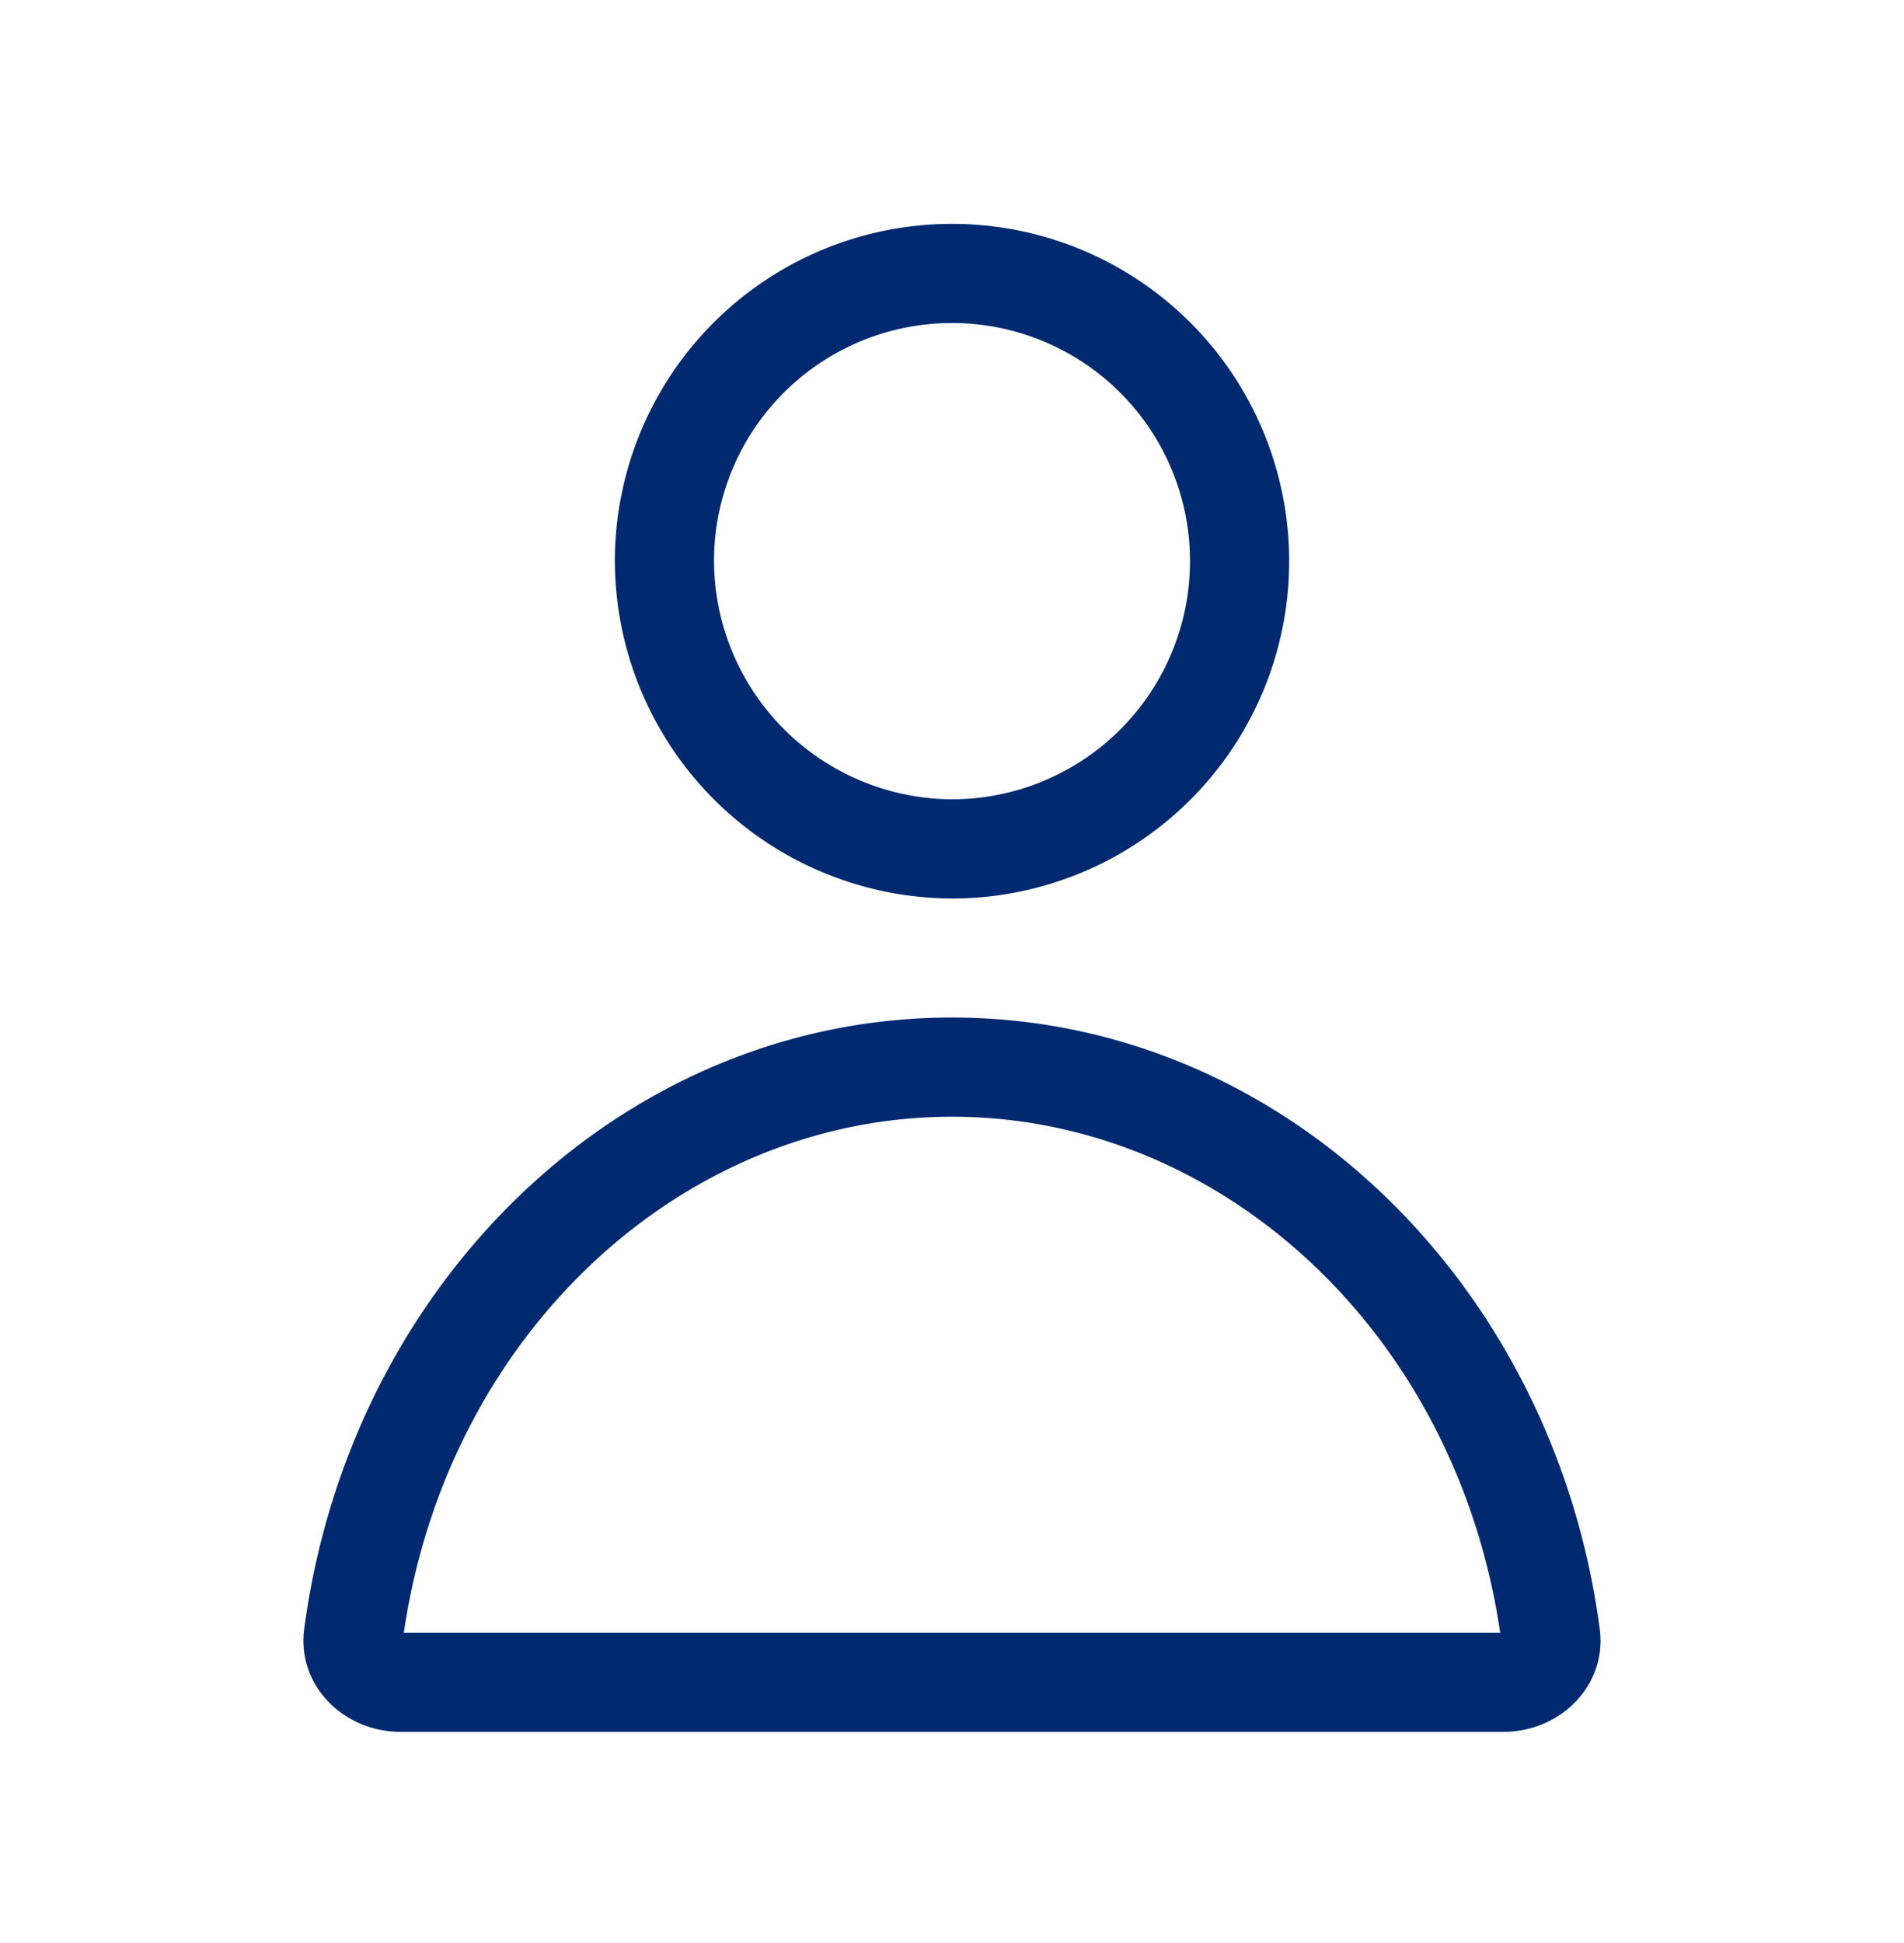 <svg width="50" height="51" fill="none" xmlns="http://www.w3.org/2000/svg"><path fill-rule="evenodd" clip-rule="evenodd" d="M18.74 20.974a8.886 8.886 0 01-2.594-6.265A8.854 8.854 0 1125 23.584a8.886 8.886 0 01-6.26-2.61zm9.73-1.047a6.25 6.25 0 01-3.466 1.053 6.28 6.28 0 01-6.254-6.27 6.25 6.25 0 119.72 5.217zm13.54 22.831c.196 1.482-1.035 2.7-2.531 2.7H10.521c-1.496 0-2.728-1.218-2.532-2.7 1.2-9.077 8.36-16.05 17.01-16.05 8.652 0 15.81 6.973 17.011 16.05zM25 29.312c7.085 0 13.246 5.693 14.395 13.543h-28.79c1.148-7.85 7.31-13.543 14.395-13.543z" fill="#002970"/></svg>